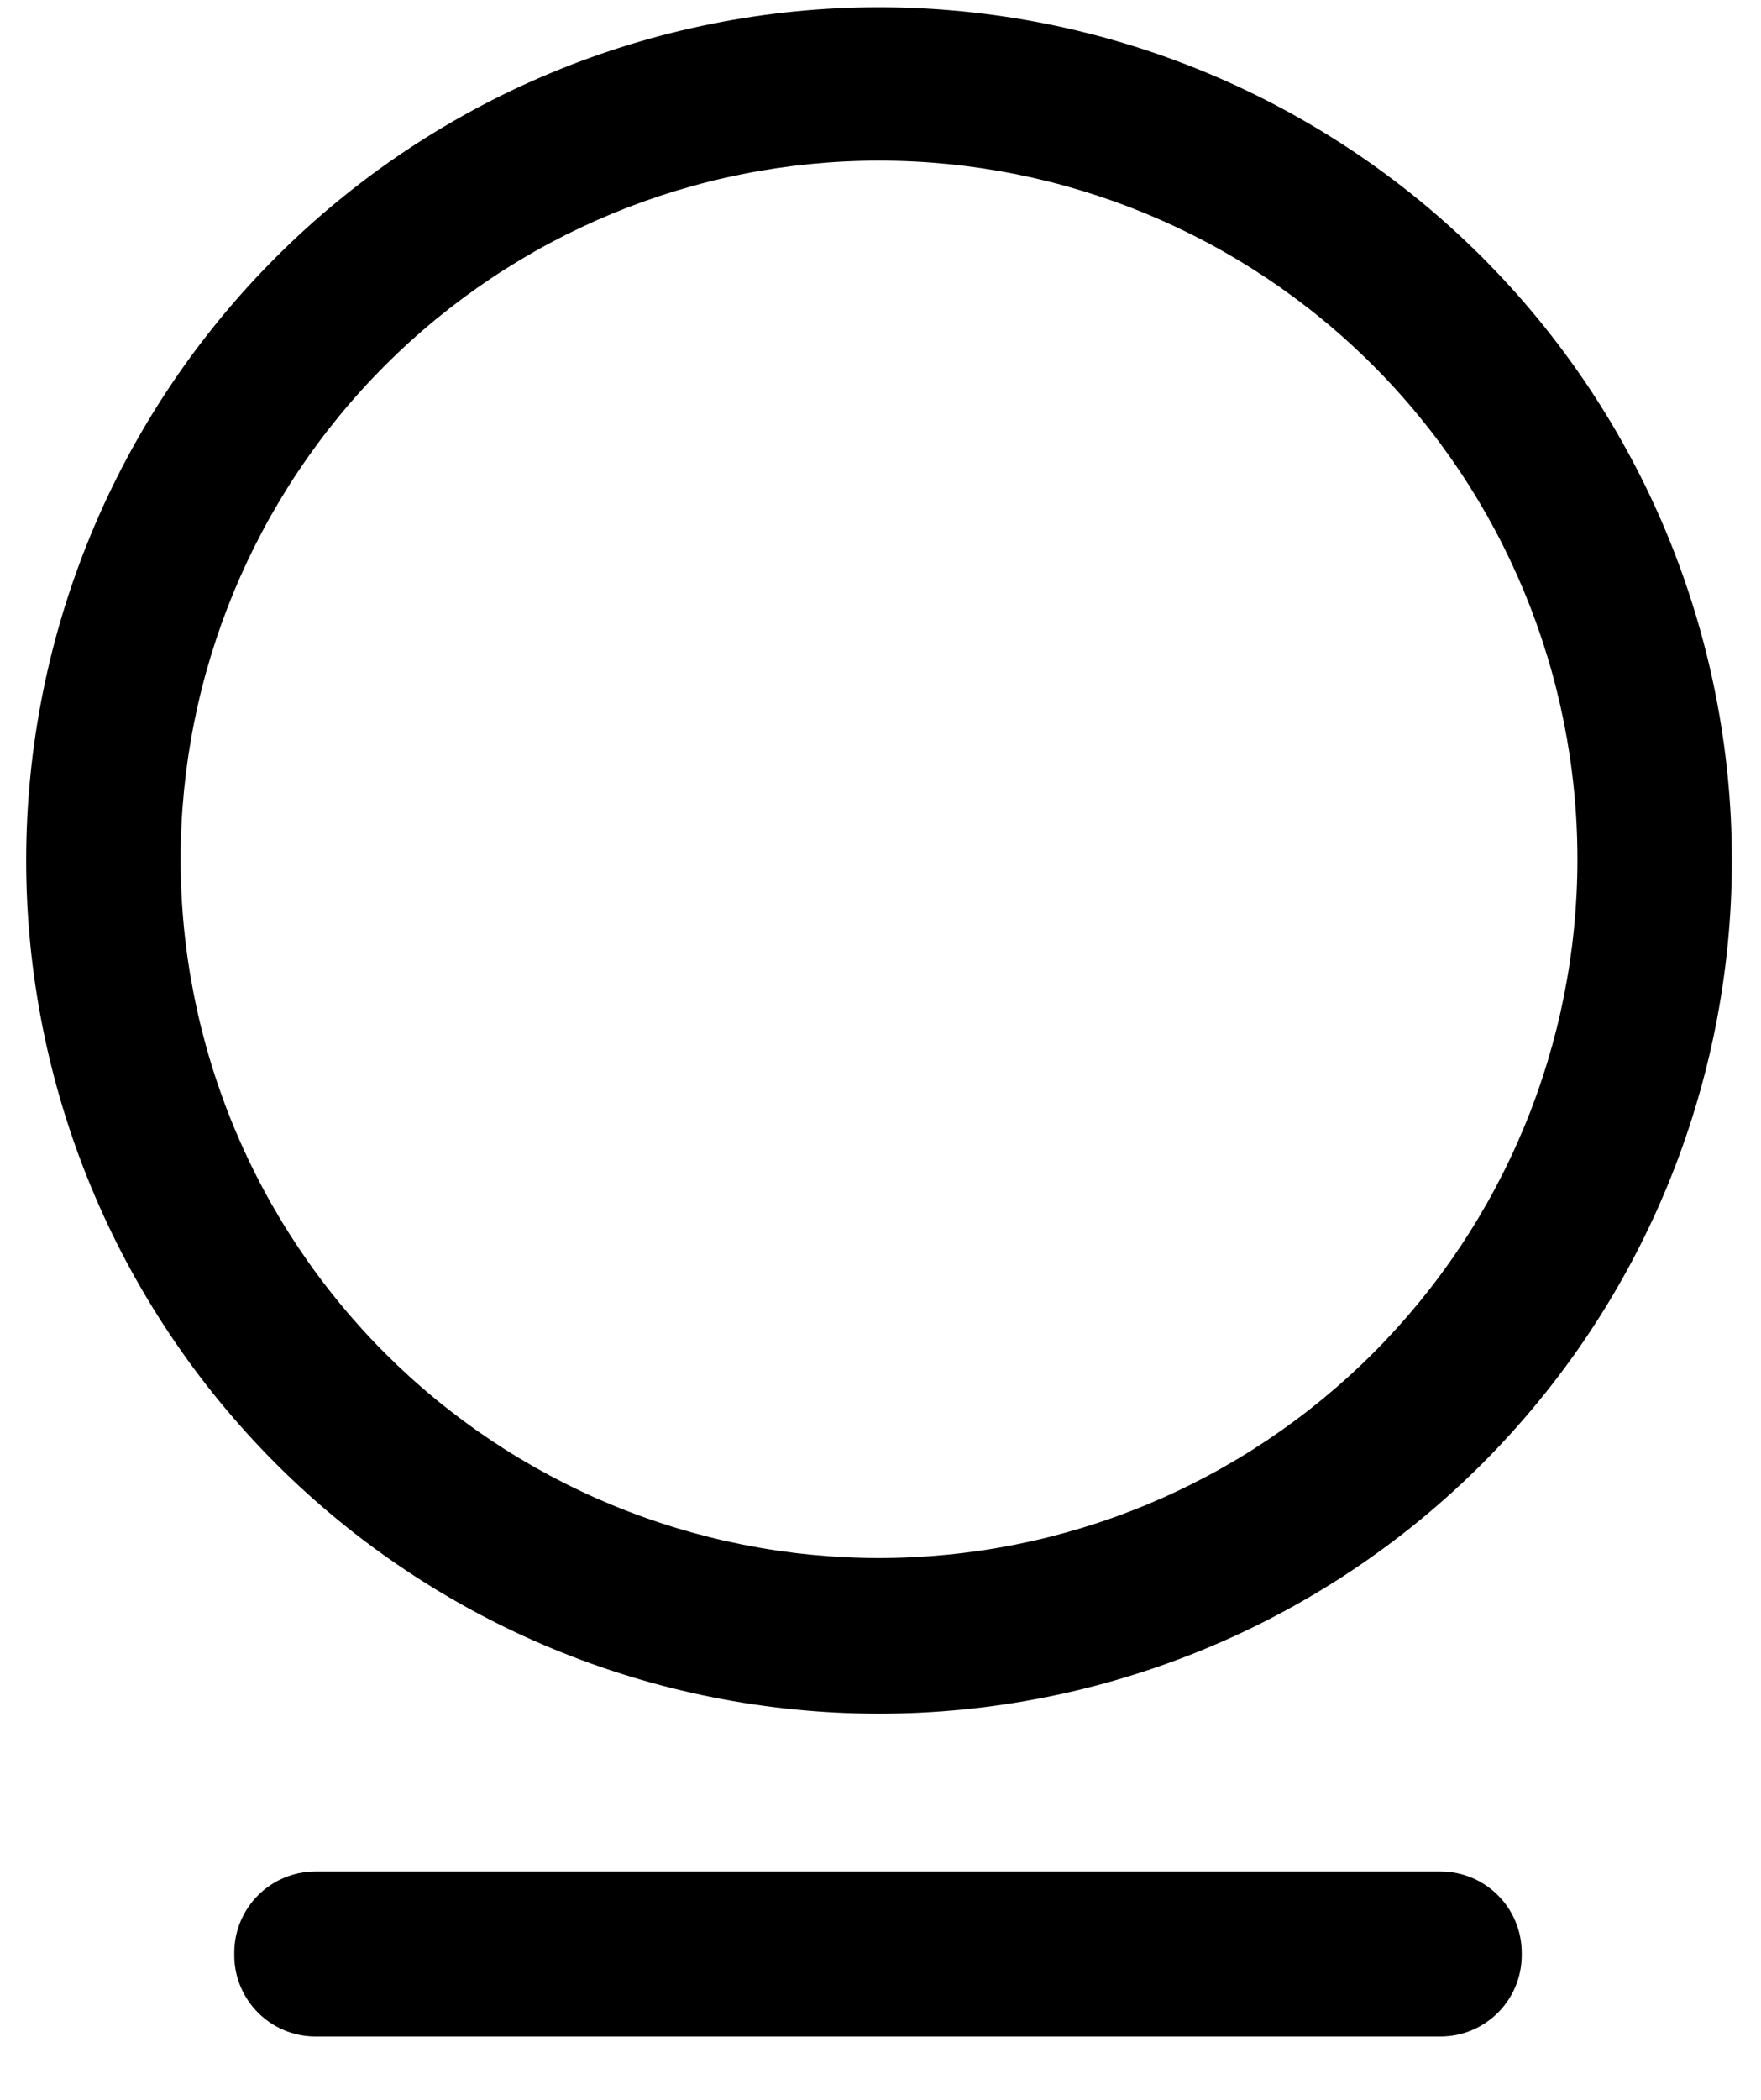 <svg width="151" height="180" viewBox="0 0 151 185" fill="none" xmlns="http://www.w3.org/2000/svg">
<path d="M150.53 75.8C150.53 95.734 142.611 114.851 128.516 128.946C114.421 143.041 95.304 150.96 75.37 150.96C55.436 150.96 36.319 143.041 22.224 128.946C8.129 114.851 0.21 95.734 0.21 75.8C0.21 55.866 8.129 36.749 22.224 22.654C36.319 8.559 55.436 0.64 75.37 0.64C95.304 0.64 114.421 8.559 128.516 22.654C142.611 36.749 150.53 55.866 150.53 75.8ZM136.92 75.7C136.92 59.376 130.435 43.72 118.892 32.178C107.349 20.635 91.694 14.15 75.37 14.15C59.046 14.15 43.39 20.635 31.848 32.178C20.305 43.72 13.82 59.376 13.82 75.7C13.82 83.783 15.412 91.787 18.505 99.254C21.598 106.722 26.132 113.507 31.848 119.222C37.563 124.938 44.348 129.472 51.816 132.565C59.283 135.658 67.287 137.25 75.37 137.25C83.453 137.25 91.457 135.658 98.924 132.565C106.392 129.472 113.177 124.938 118.892 119.222C124.608 113.507 129.142 106.722 132.235 99.254C135.328 91.787 136.92 83.783 136.92 75.7Z" fill="currentcolor"/>
<path d="M124.85 164.86H25.71C21.756 164.86 18.55 168.066 18.55 172.02V172.24C18.55 176.194 21.756 179.4 25.71 179.4H124.85C128.804 179.4 132.01 176.194 132.01 172.24V172.02C132.01 168.066 128.804 164.86 124.85 164.86Z" fill="currentcolor"/>
</svg>
